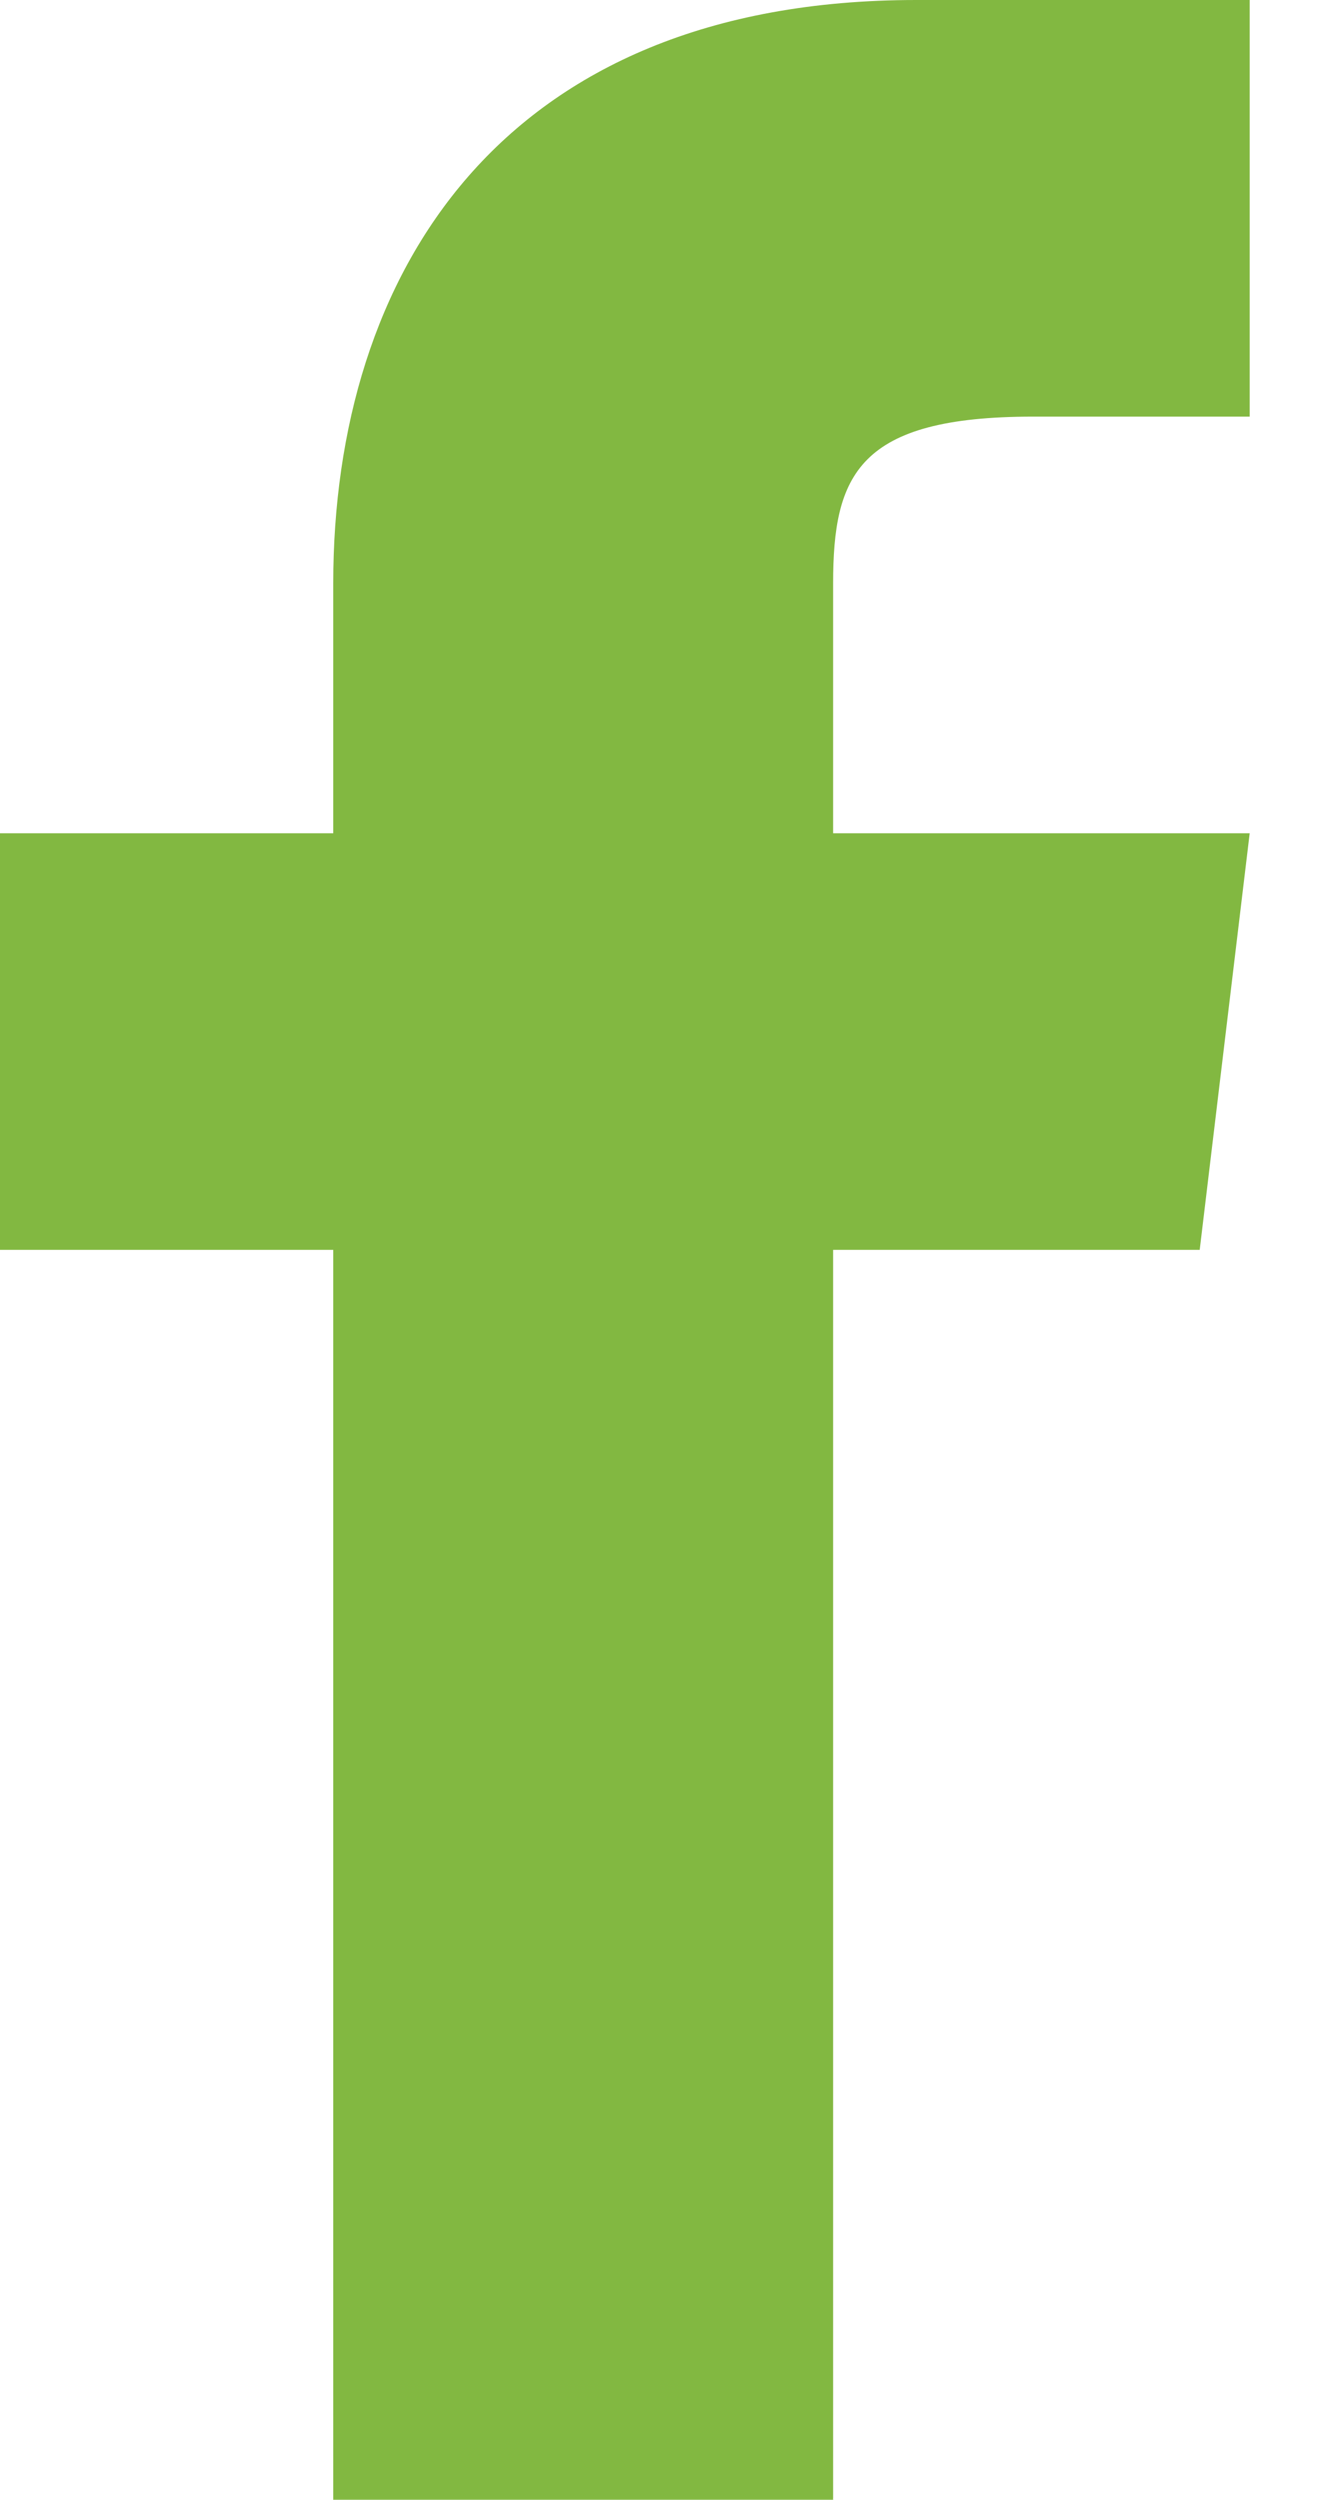 <?xml version="1.0" encoding="UTF-8"?> <svg xmlns="http://www.w3.org/2000/svg" width="8" height="15" viewBox="0 0 8 15" fill="none"><path d="M5 5V3.5C5 2.85 5.15 2.5 6.2 2.5H7.5V0H5.5C3 0 2 1.65 2 3.5V5H0V7.5H2V15H5V7.5H7.2L7.5 5H5Z" fill="#82B841"></path></svg> 